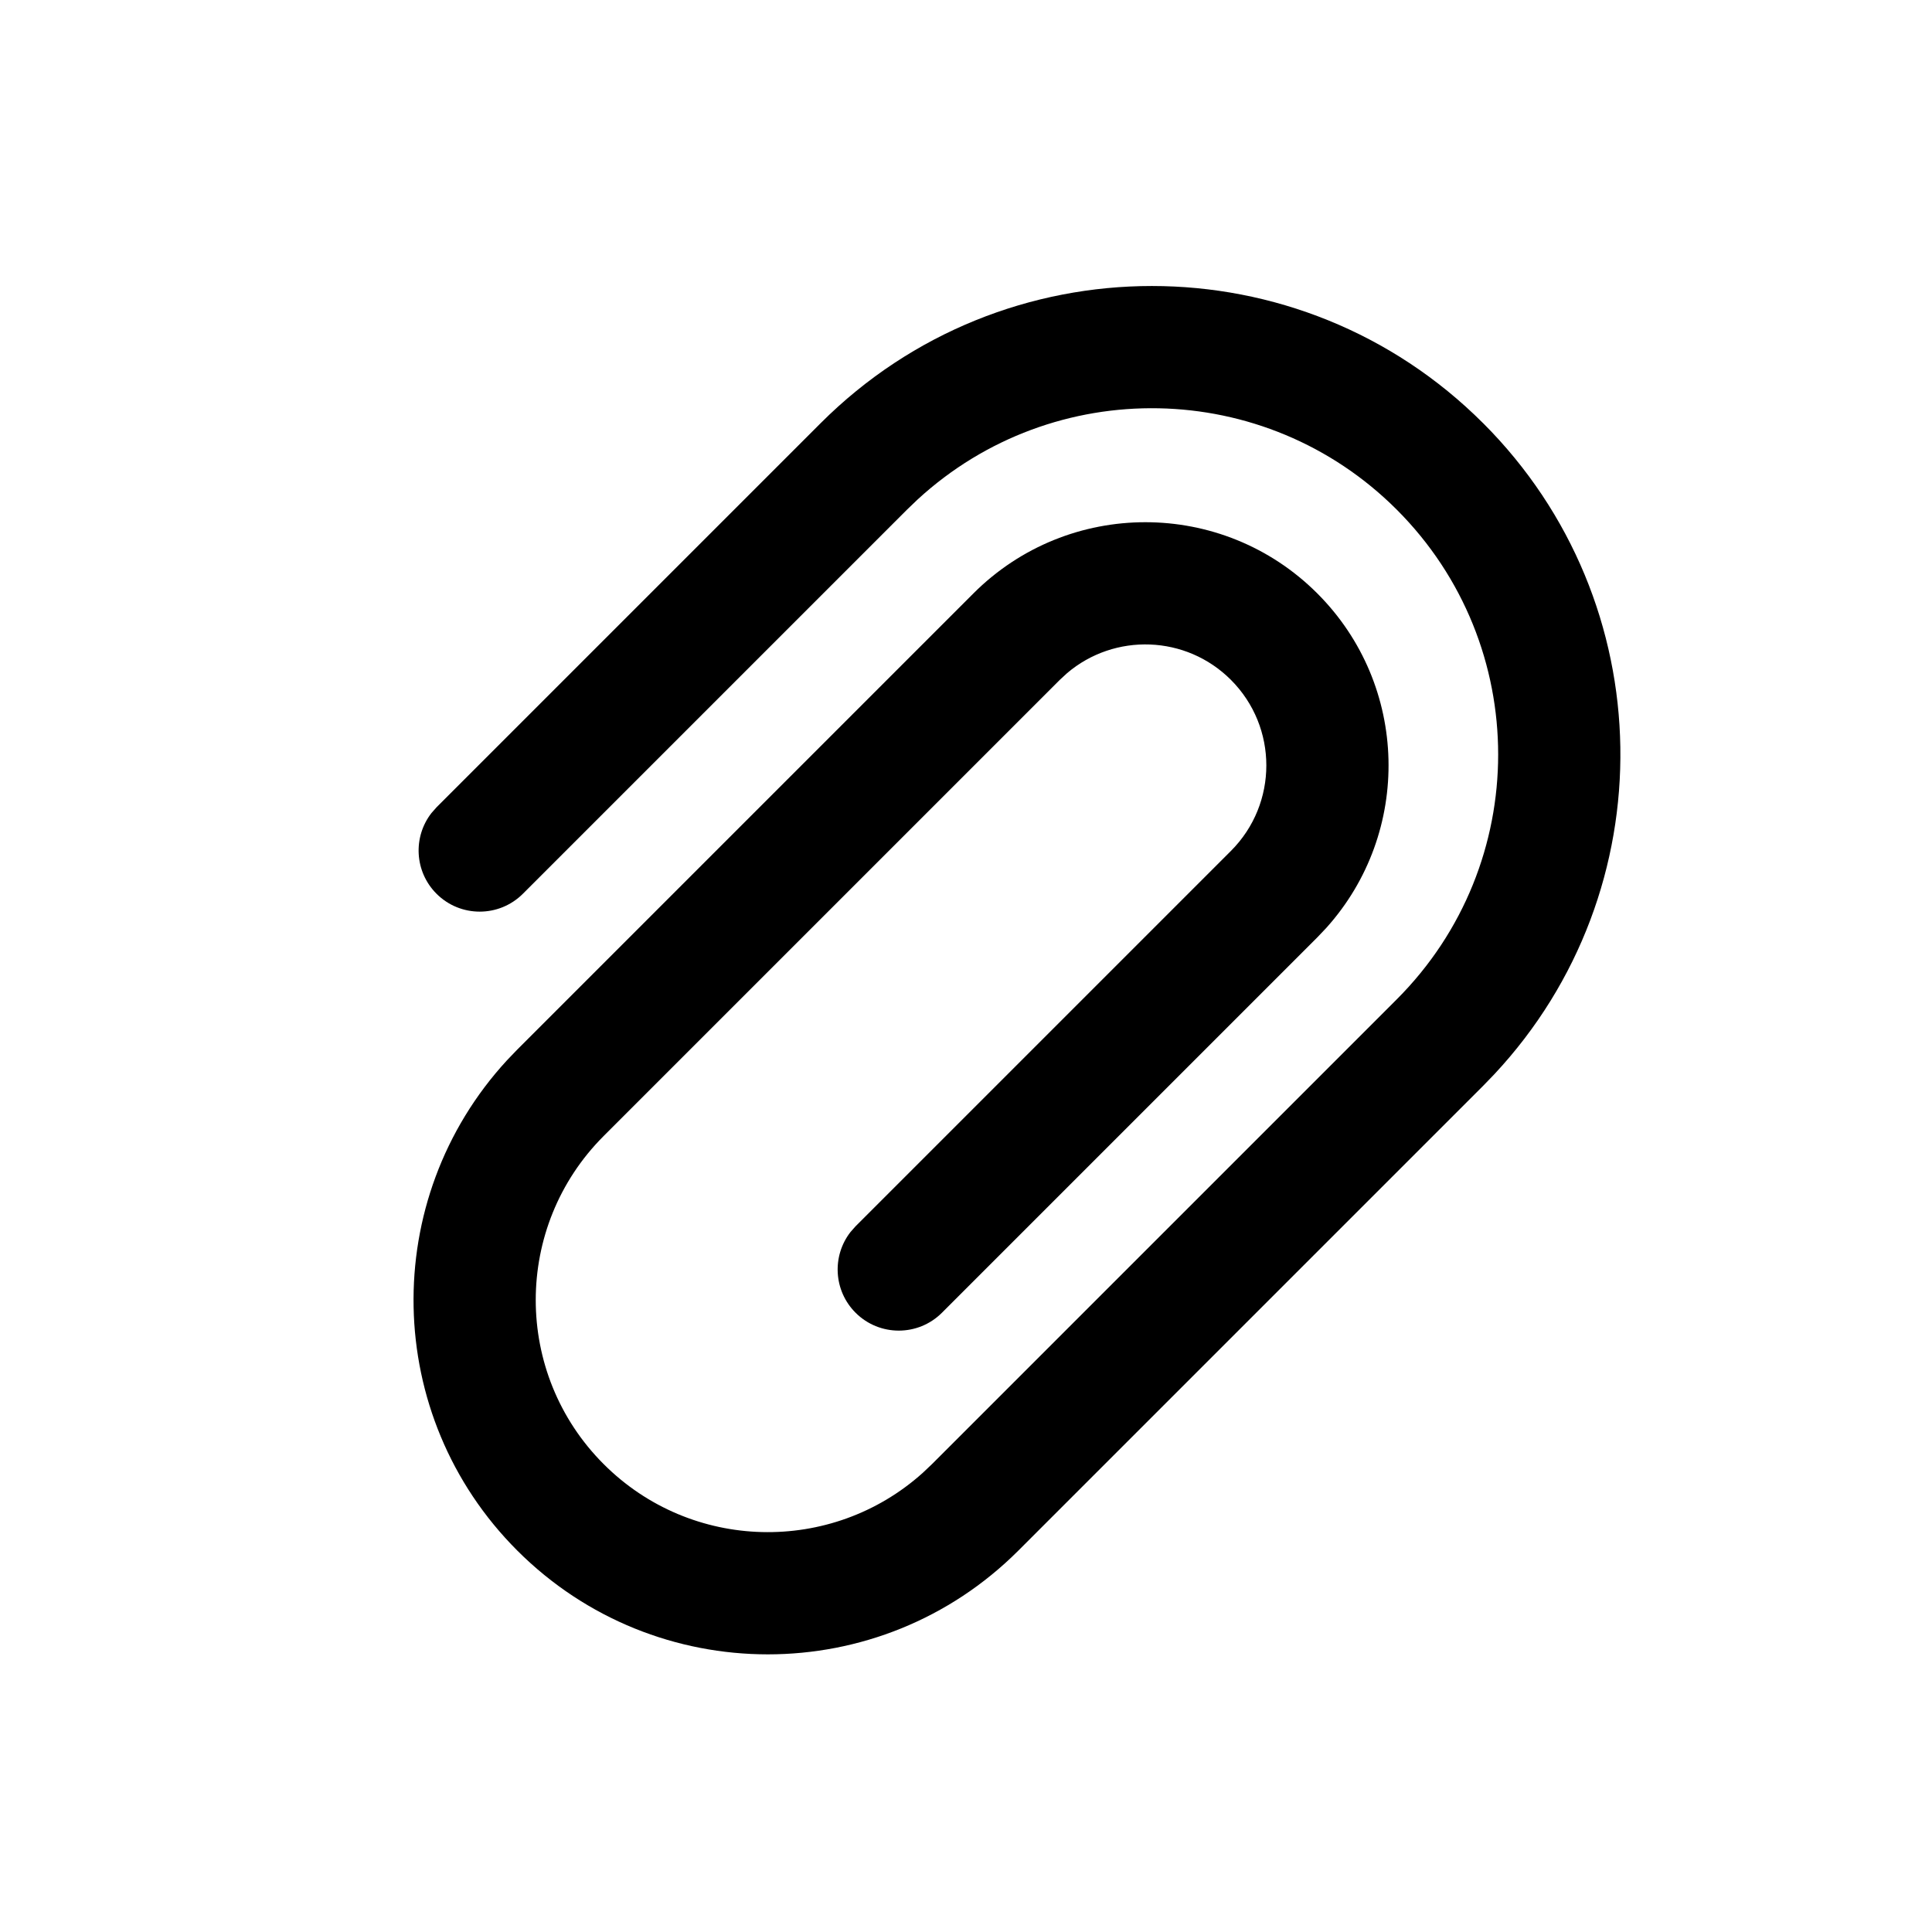 <?xml version="1.0" encoding="UTF-8"?>
<!-- Uploaded to: ICON Repo, www.svgrepo.com, Generator: ICON Repo Mixer Tools -->
<svg fill="#000000" width="800px" height="800px" version="1.1" viewBox="144 144 512 512" xmlns="http://www.w3.org/2000/svg">
 <path d="m537.06 256.16c47.473 47.477 48.461 123.83 2.965 172.51l-2.965 3.07-123.18 123.18c-36.668 36.668-96.117 36.668-132.79 0-35.727-35.727-36.641-93.082-2.746-129.92l2.746-2.863 120.87-120.87c25.168-25.168 65.977-25.168 91.145 0 24.355 24.359 25.141 63.359 2.356 88.66l-2.356 2.484-99.473 99.473c-6.324 6.324-16.578 6.324-22.902 0-5.836-5.84-6.285-15.023-1.348-21.375l1.348-1.527 99.473-99.473c12.52-12.52 12.52-32.82 0-45.34-11.895-11.895-30.809-12.488-43.406-1.785l-1.934 1.785-120.87 120.87c-24.02 24.02-24.02 62.961 0 86.98 23.219 23.215 60.383 23.992 84.531 2.32l2.449-2.32 123.18-123.18c35.836-35.836 35.836-93.941 0-129.78-34.918-34.918-90.977-35.812-126.98-2.684l-2.801 2.684-101.79 101.79c-6.324 6.324-16.578 6.324-22.902 0-5.836-5.836-6.285-15.023-1.344-21.375l1.344-1.527 101.79-101.79c48.488-48.484 127.1-48.484 175.58 0z" fill-rule="evenodd"/>
</svg>